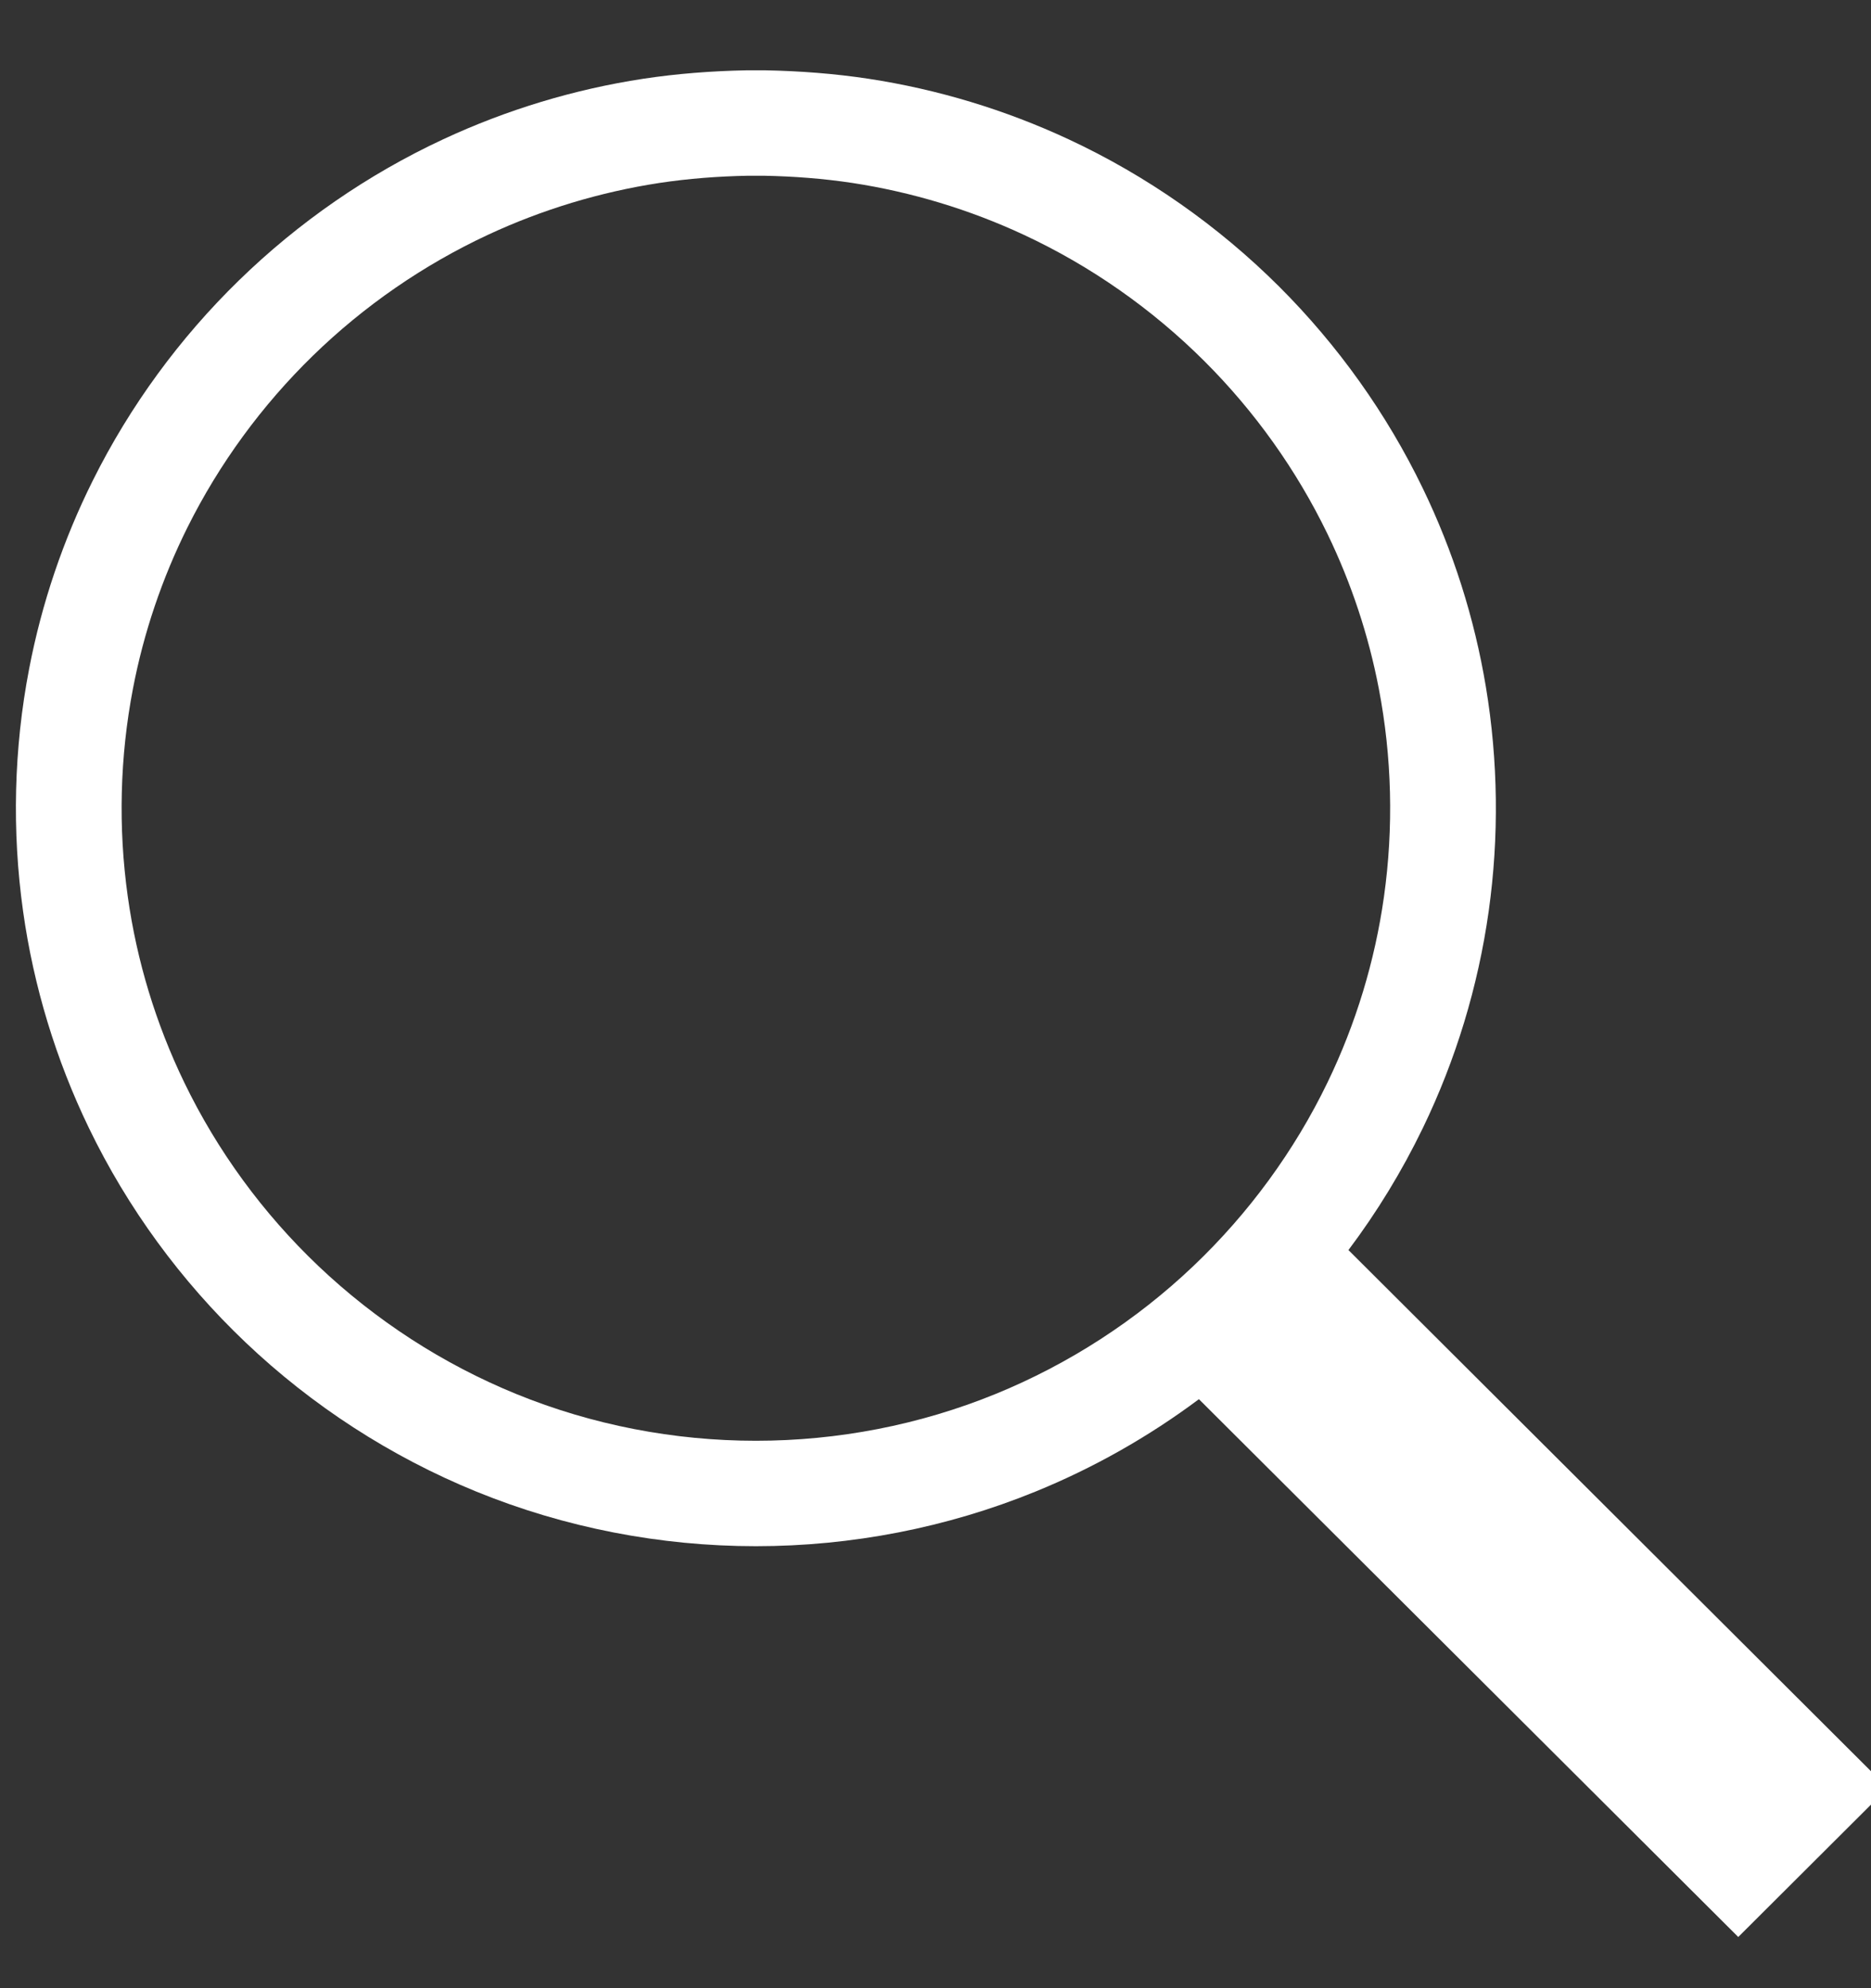<?xml version="1.0" encoding="UTF-8" standalone="no"?>
<!DOCTYPE svg PUBLIC "-//W3C//DTD SVG 1.1//EN" "http://www.w3.org/Graphics/SVG/1.1/DTD/svg11.dtd">
<svg width="100%" height="100%" viewBox="0 0 16 17" version="1.1" xmlns="http://www.w3.org/2000/svg" xmlns:xlink="http://www.w3.org/1999/xlink" xml:space="preserve" xmlns:serif="http://www.serif.com/" style="fill-rule:evenodd;clip-rule:evenodd;stroke-linejoin:round;stroke-miterlimit:2;">
    <rect x="0" y="0" width="16" height="17" fill="#333333" stroke="none"/>
    <g transform="matrix(1,0,0,1,-537,-151)">
        <g transform="matrix(1,0,0,4.252,0,0)">
            <g transform="matrix(0.452,1.38667e-32,3.08149e-32,0.106,239.946,24.259)">
                <g id="Search">
                    <path d="M679.882,132.711C678.931,133.423 677.891,134.014 676.79,134.464C675.115,135.149 673.31,135.5 671.5,135.5C669.69,135.5 667.885,135.149 666.21,134.464C664.594,133.803 663.106,132.837 661.843,131.632C660.623,130.469 659.614,129.087 658.882,127.568C658.257,126.272 657.835,124.88 657.636,123.456C657.422,121.929 657.46,120.366 657.751,118.852C657.988,117.614 658.395,116.408 658.957,115.279C659.657,113.871 660.596,112.583 661.722,111.484C662.848,110.384 664.159,109.475 665.585,108.809C666.784,108.249 668.062,107.861 669.37,107.661C670.016,107.563 670.666,107.514 671.319,107.501C671.5,107.5 671.5,107.5 671.681,107.501C672.334,107.514 672.984,107.563 673.63,107.661C674.938,107.861 676.216,108.249 677.415,108.809C678.892,109.499 680.245,110.45 681.398,111.602C682.51,112.715 683.435,114.014 684.118,115.432C684.692,116.622 685.095,117.893 685.311,119.197C685.544,120.602 685.562,122.045 685.364,123.456C685.164,124.881 684.743,126.272 684.118,127.568C683.725,128.383 683.253,129.159 682.711,129.882L692.914,140.086L690.086,142.914L679.882,132.711ZM671.345,109.501C670.785,109.512 670.227,109.554 669.673,109.638C668.553,109.81 667.458,110.142 666.432,110.621C665.209,111.193 664.085,111.972 663.119,112.915C662.154,113.858 661.348,114.962 660.747,116.17C660.267,117.136 659.918,118.168 659.715,119.229C659.466,120.528 659.433,121.868 659.617,123.178C659.787,124.398 660.149,125.59 660.684,126.7C661.311,128.002 662.176,129.187 663.223,130.185C664.306,131.217 665.581,132.046 666.967,132.613C668.402,133.2 669.949,133.5 671.5,133.5C673.051,133.5 674.598,133.2 676.033,132.613C677.419,132.046 678.694,131.218 679.777,130.185C680.823,129.187 681.689,128.002 682.316,126.7C682.851,125.59 683.212,124.398 683.383,123.178C683.567,121.868 683.534,120.528 683.285,119.229C683.091,118.216 682.764,117.229 682.316,116.3C681.73,115.085 680.938,113.971 679.984,113.017C678.995,112.028 677.835,111.213 676.568,110.621C675.542,110.142 674.447,109.81 673.327,109.638C672.773,109.554 672.215,109.512 671.655,109.501C671.499,109.5 671.5,109.5 671.345,109.501Z" style="fill:white;"/>
                </g>
            </g>
        </g>
    </g>
</svg>
